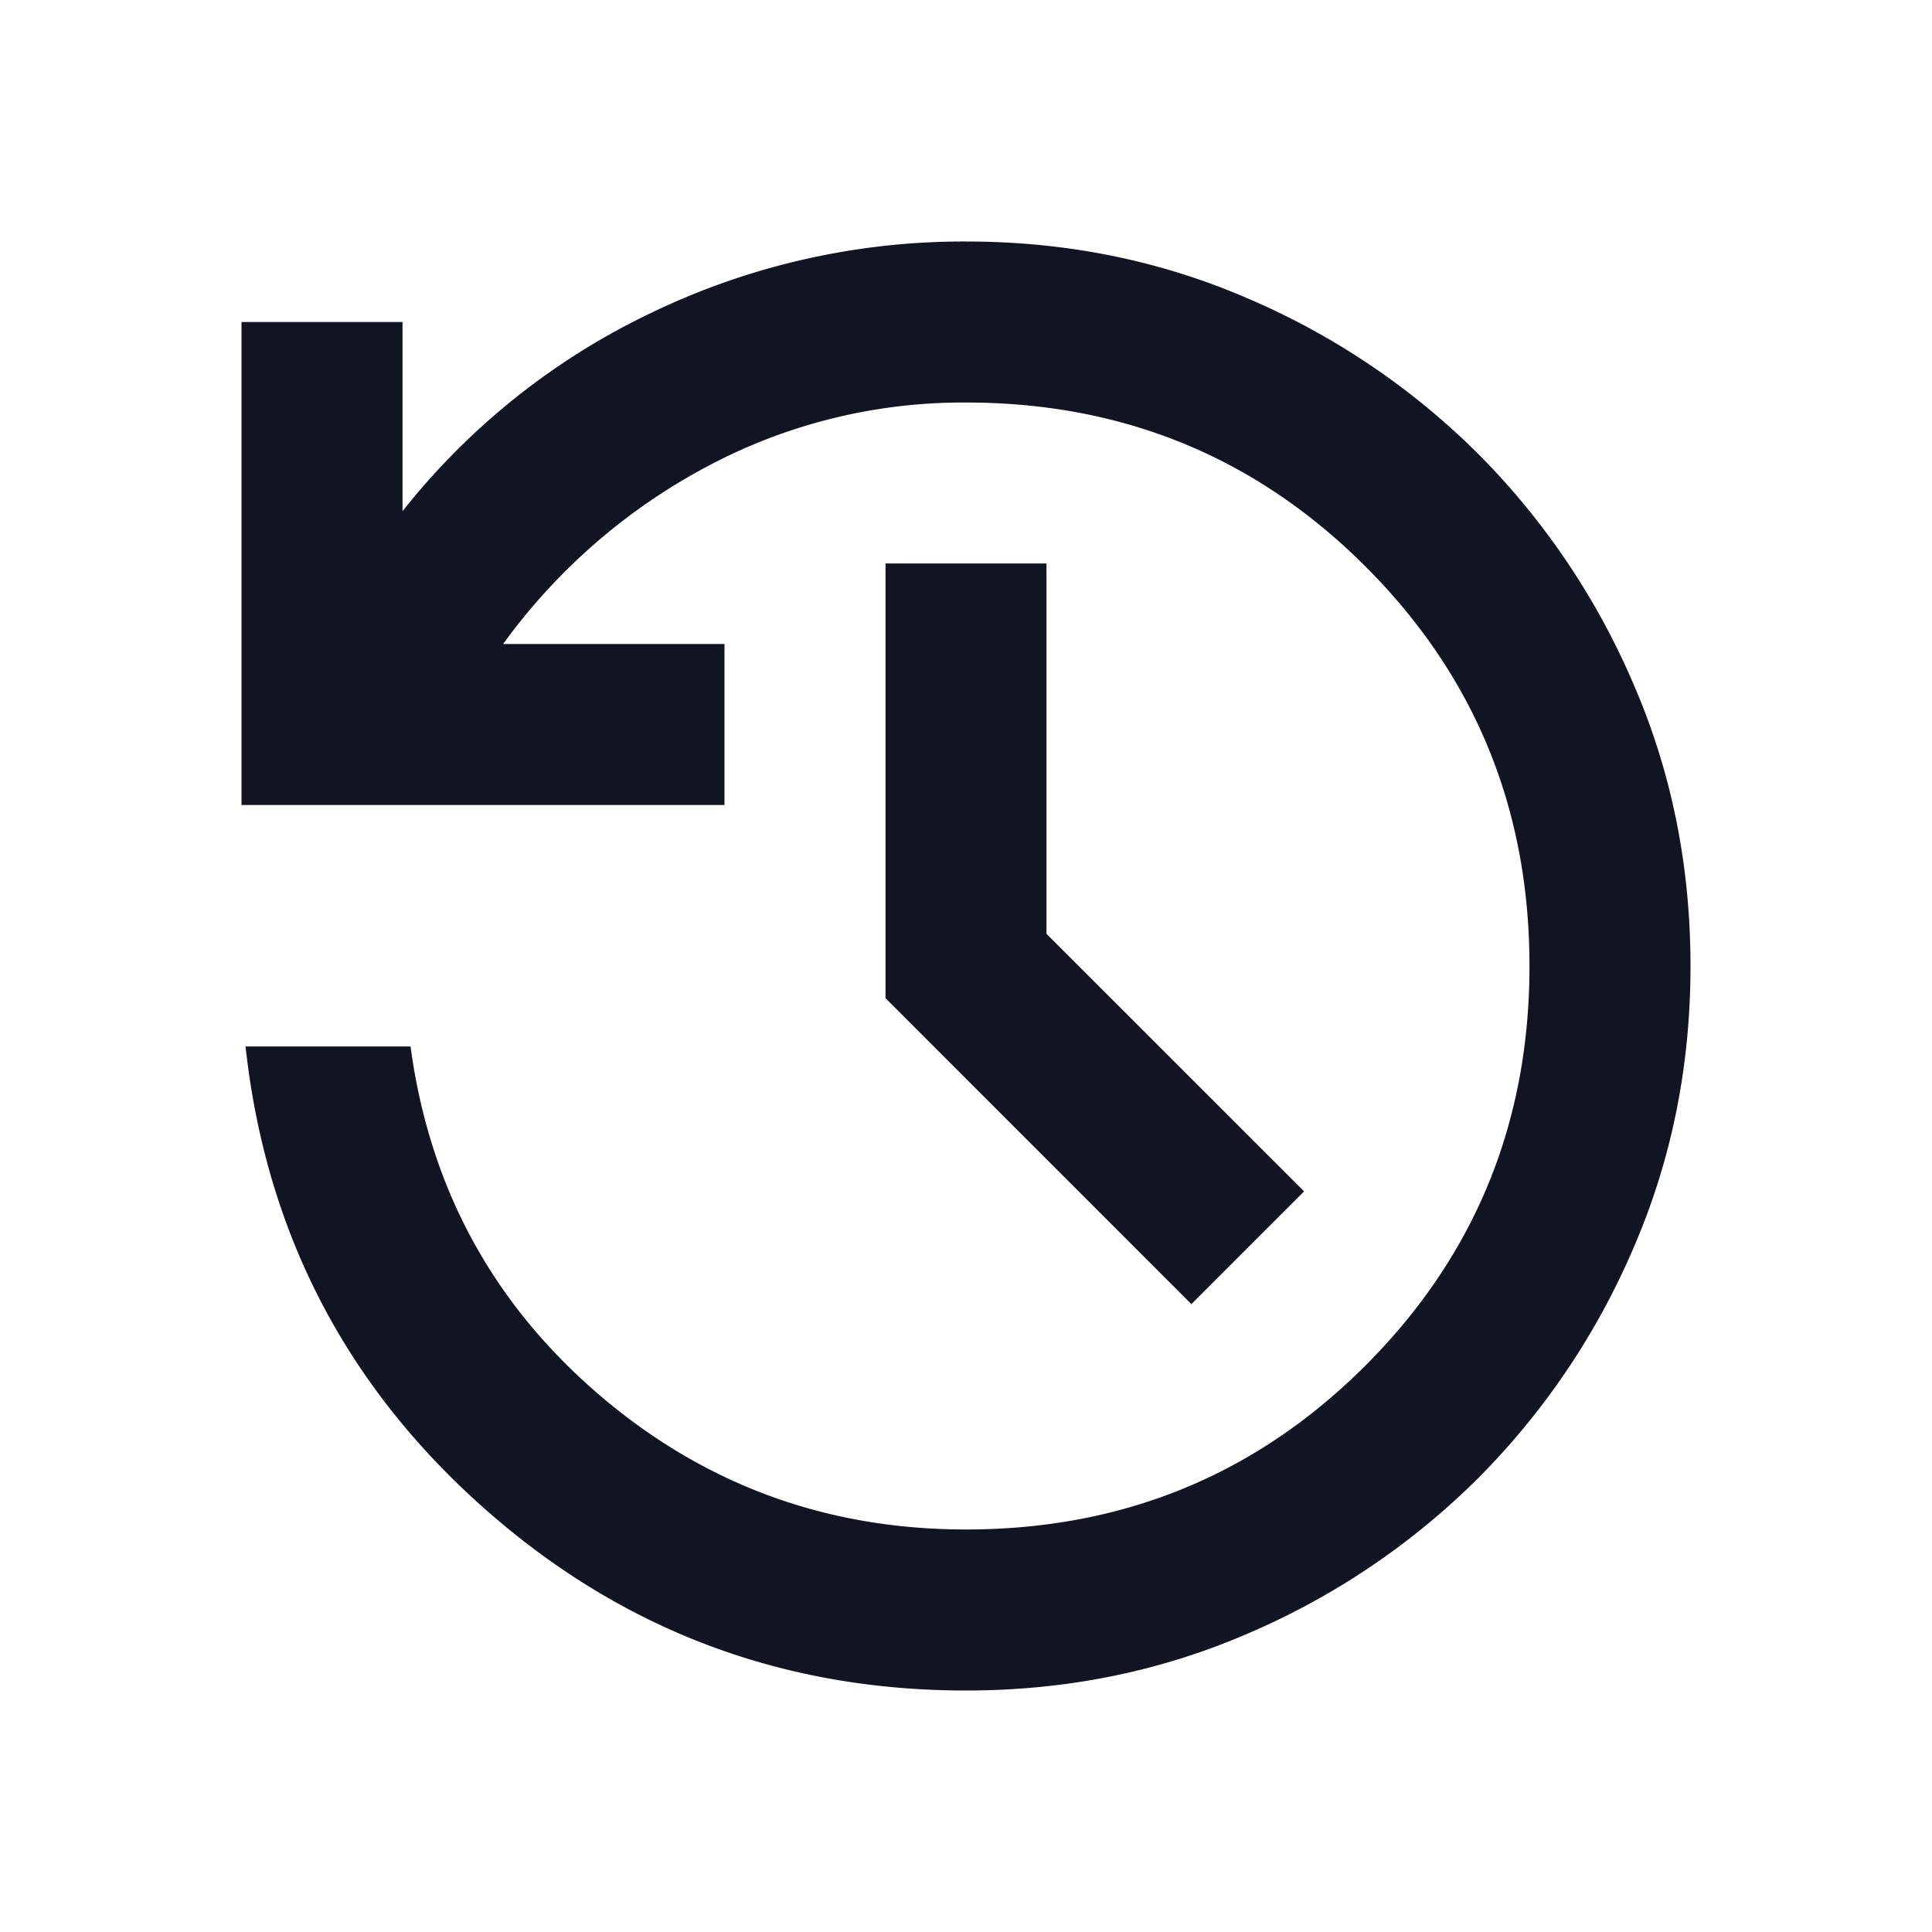 <svg width="32" height="32" fill="none" xmlns="http://www.w3.org/2000/svg"><path d="M16 28c-3.067 0-5.739-1.017-8.017-3.05-2.277-2.033-3.583-4.572-3.916-7.617H6.8c.311 2.311 1.339 4.223 3.083 5.734 1.745 1.51 3.784 2.266 6.117 2.266 2.6 0 4.806-.905 6.617-2.716 1.81-1.811 2.716-4.017 2.716-6.617 0-2.6-.905-4.806-2.716-6.617C20.806 7.573 18.6 6.667 16 6.667a9 9 0 00-4.3 1.066 9.909 9.909 0 00-3.367 2.934H12v2.666H4v-8h2.667v3.134a11.642 11.642 0 014.15-3.3A11.907 11.907 0 0116 4c1.667 0 3.228.317 4.683.95a12.196 12.196 0 013.8 2.567 12.196 12.196 0 012.567 3.8c.633 1.455.95 3.016.95 4.683 0 1.667-.317 3.228-.95 4.683a12.195 12.195 0 01-2.567 3.8 12.195 12.195 0 01-3.8 2.567c-1.455.633-3.016.95-4.683.95zm3.733-6.4l-5.066-5.067v-7.2h2.666v6.134l4.267 4.266-1.867 1.867z" fill="#101423"/></svg>